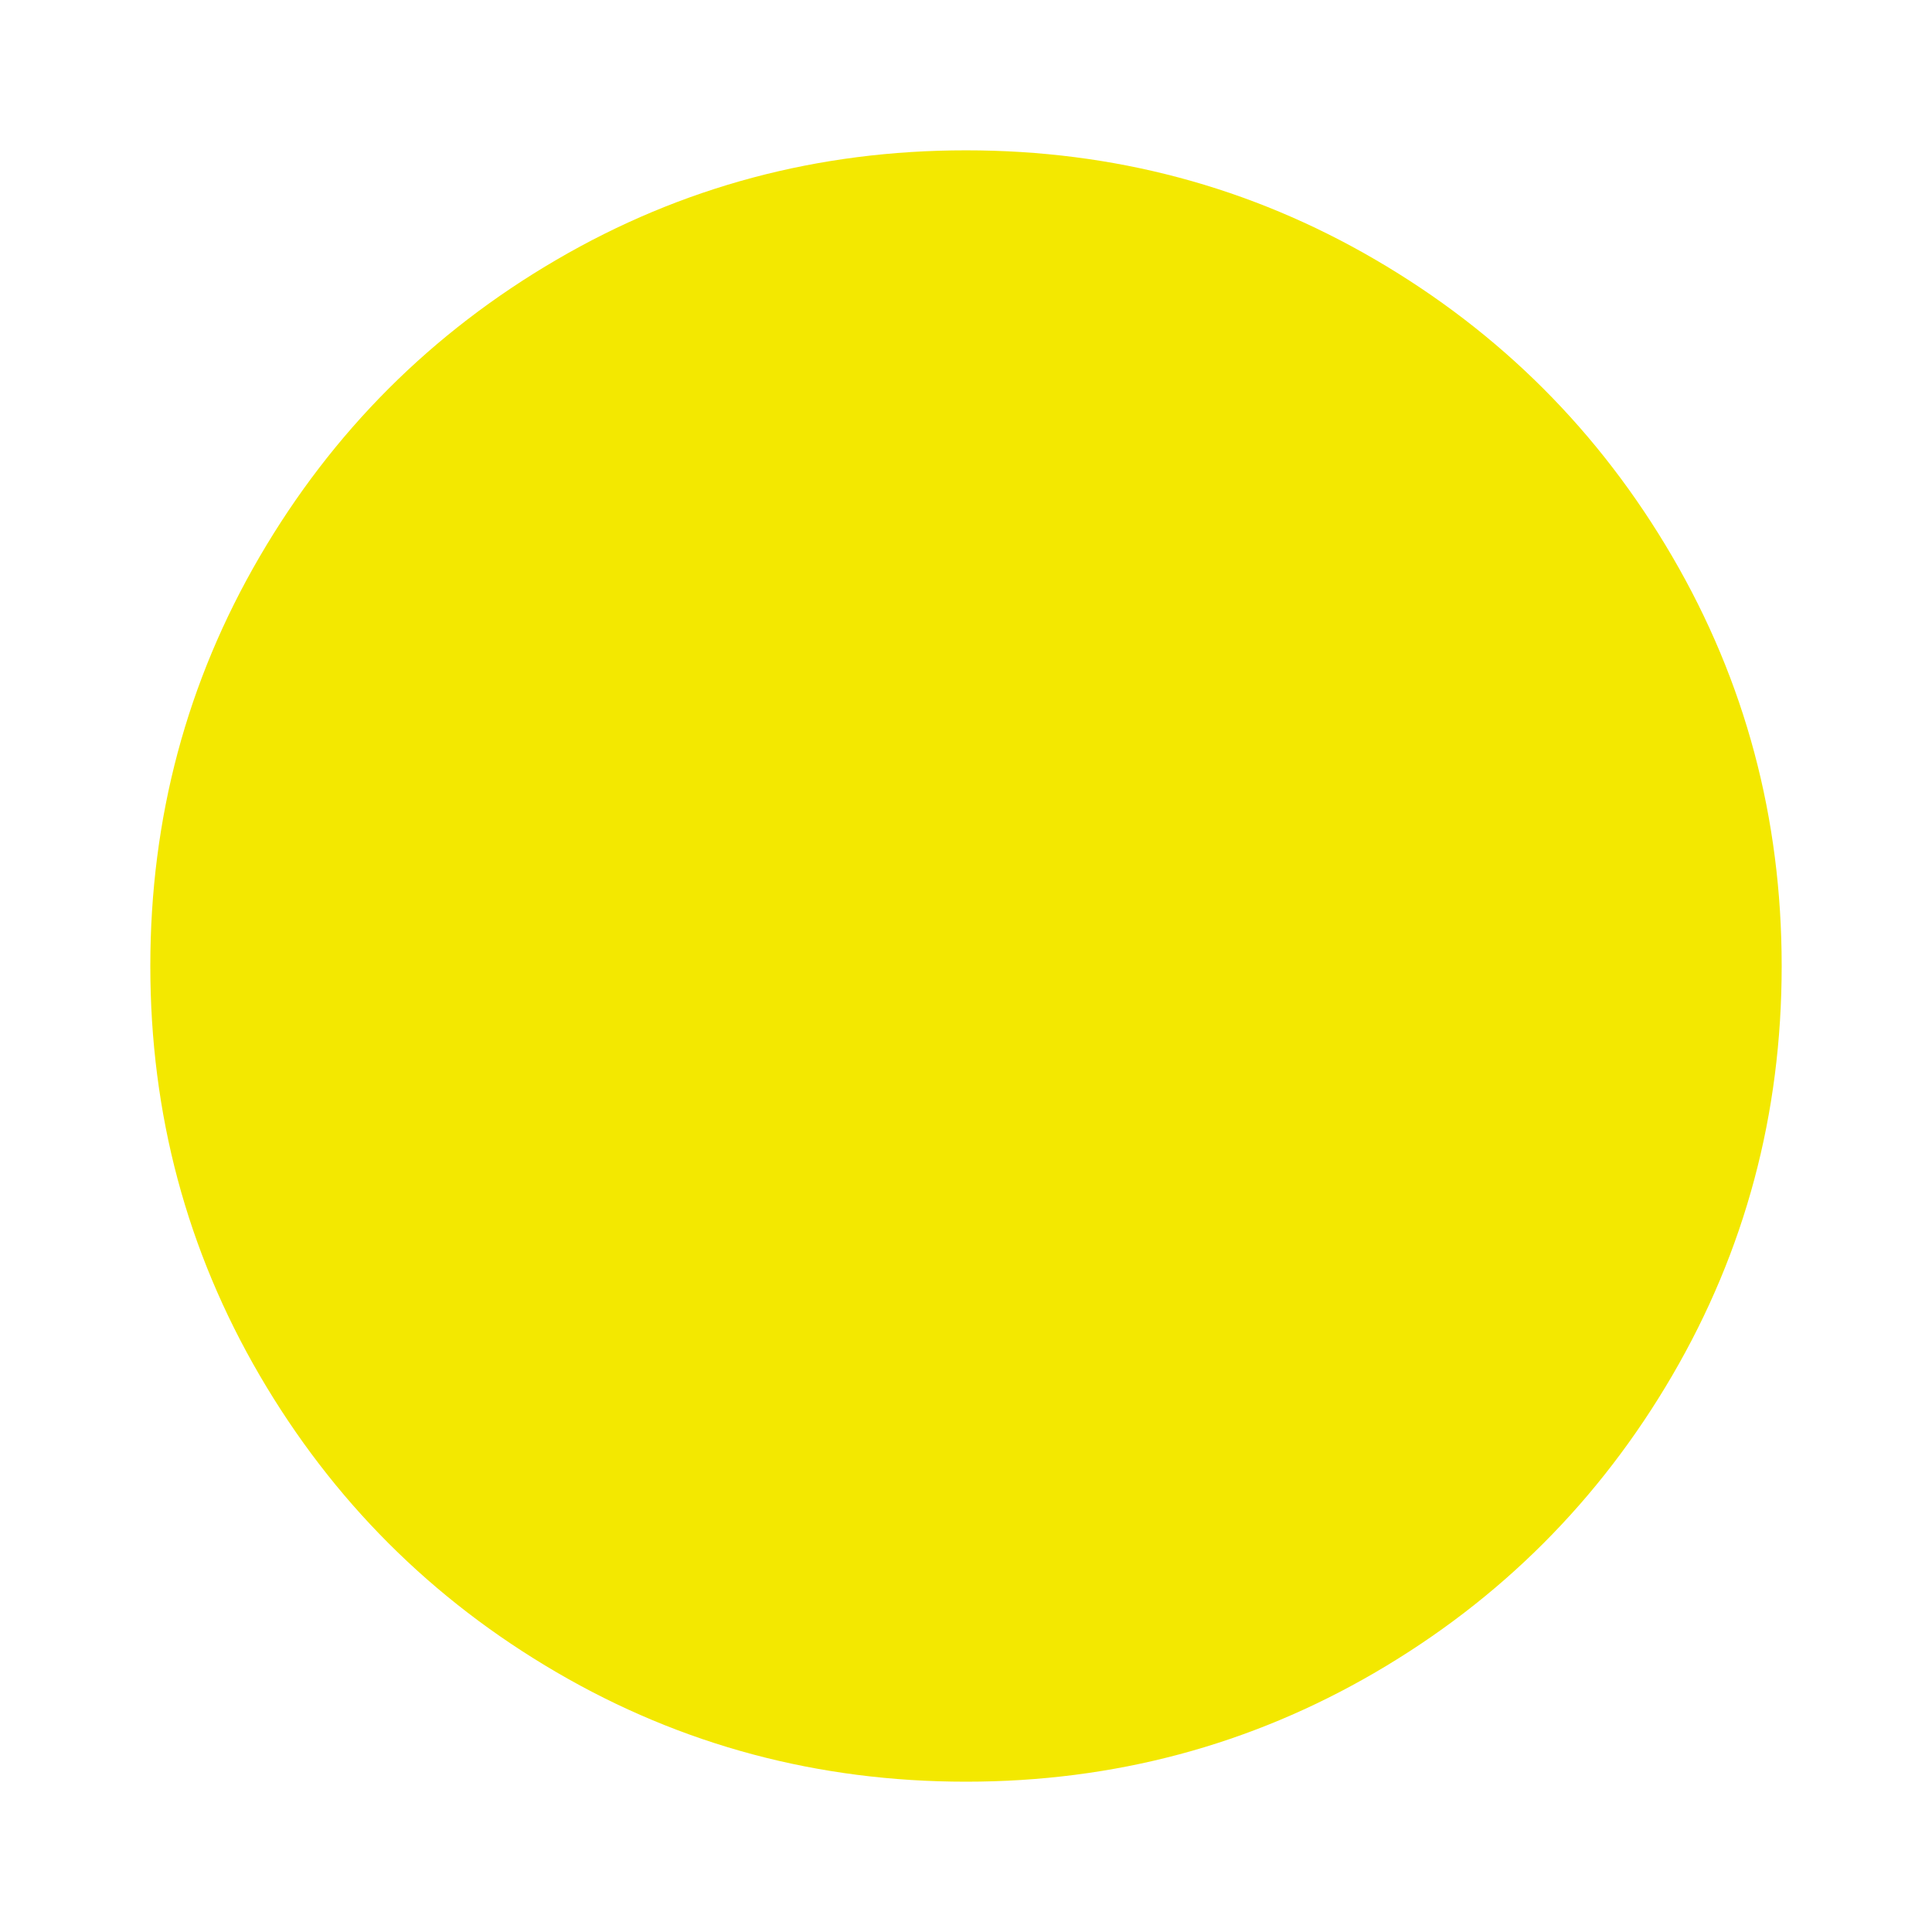 <?xml version="1.0" encoding="utf-8"?>
<!-- Generator: Adobe Illustrator 16.0.0, SVG Export Plug-In . SVG Version: 6.00 Build 0)  -->
<!DOCTYPE svg PUBLIC "-//W3C//DTD SVG 1.1//EN" "http://www.w3.org/Graphics/SVG/1.1/DTD/svg11.dtd">
<svg version="1.1" id="Capa_1" xmlns="http://www.w3.org/2000/svg" xmlns:xlink="http://www.w3.org/1999/xlink" x="0px" y="0px"
	 width="510px" height="510px" viewBox="0 0 510 510" enable-background="new 0 0 510 510" xml:space="preserve">
<g>
	<path fill="#F3E800" d="M363.082,441.443c-32.99,19.248-69.018,28.878-108.082,28.878c-39.065,0-75.091-9.628-108.08-28.878
		c-32.99-19.254-59.112-45.376-78.362-78.361c-19.248-32.992-28.876-69.02-28.876-108.081c0-39.067,9.628-75.092,28.877-108.08
		c19.248-32.991,45.37-59.113,78.361-78.361C179.906,49.307,215.932,39.683,255,39.683c39.063,0,75.089,9.624,108.079,28.877
		c32.986,19.249,59.108,45.371,78.361,78.362c19.25,32.988,28.877,69.013,28.878,108.081c0,39.062-9.629,75.088-28.878,108.079
		C422.19,396.068,396.066,422.19,363.082,441.443z"/>
</g>
</svg>
